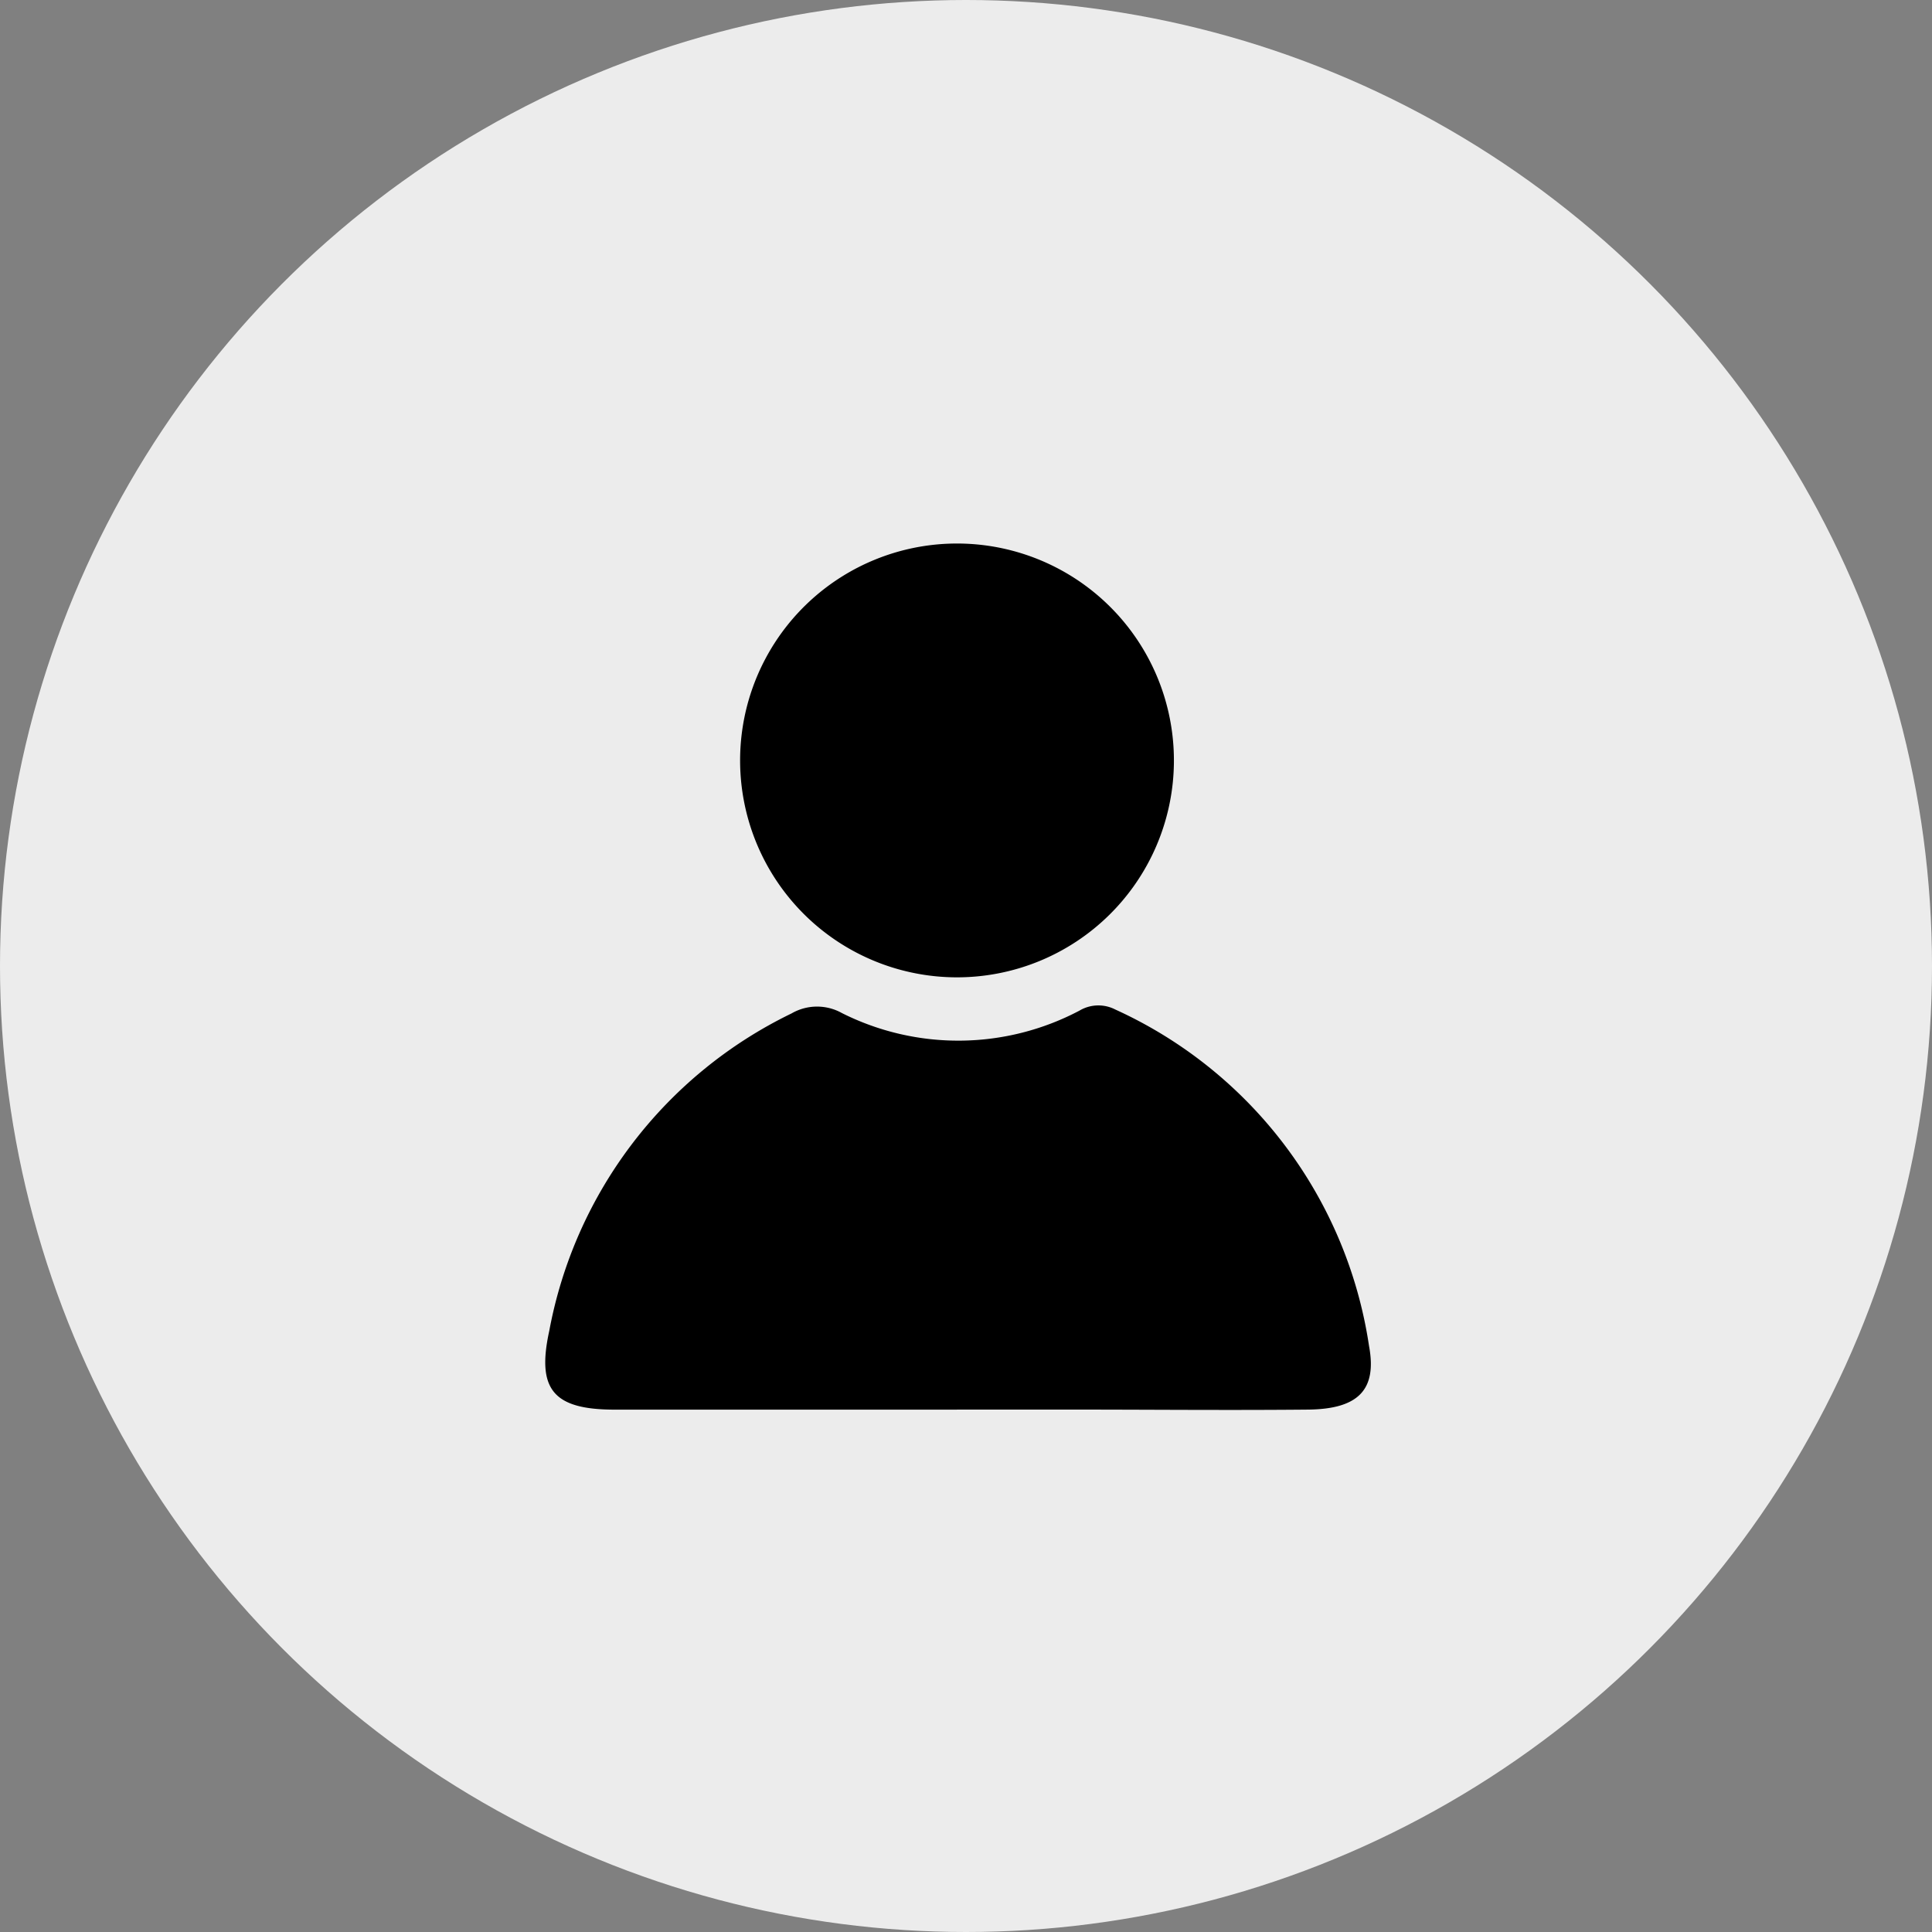 <svg xmlns="http://www.w3.org/2000/svg" xmlns:xlink="http://www.w3.org/1999/xlink" width="74" height="74" viewBox="0 0 74 74">
  <rect x="0" y="0" width="74" height="74" fill="#808080" stroke="none"/>
  <defs>
    <clipPath id="clip-path">
      <rect id="Rectangle_5" data-name="Rectangle 5" width="34" height="34" transform="translate(0 -0.836)"/>
    </clipPath>
    <clipPath id="clip-path-2">
      <rect id="Rectangle_1" data-name="Rectangle 1" width="31.62" height="33.183" fill="none"/>
    </clipPath>
    <clipPath id="clip-people_powered_icon">
      <rect width="74" height="74"/>
    </clipPath>
  </defs>
  <g id="people_powered_icon" clip-path="url(#clip-people_powered_icon)">
    <circle id="Ellipse_1" data-name="Ellipse 1" cx="37" cy="37" r="37" fill="#ececec"/>
    <g id="people_icon" transform="translate(20 20.836)" clip-path="url(#clip-path)">
      <g id="Group_2" data-name="Group 2" transform="translate(0.885 -0.019)">
        <g id="Group_1" data-name="Group 1" clip-path="url(#clip-path-2)">
          <path id="Path_1" data-name="Path 1" d="M15.766,272.416H2.76c-.058,0-.116,0-.173,0C.3,272.4-.334,271.626.153,269.4a16.947,16.947,0,0,1,9.278-12.158,1.952,1.952,0,0,1,1.93-.016,9.933,9.933,0,0,0,9.1-.093,1.418,1.418,0,0,1,1.375-.041,16.9,16.9,0,0,1,9.716,12.885c.315,1.694-.426,2.42-2.345,2.438-2.717.026-5.434.005-8.151,0H15.766" transform="translate(0 -239.241)"/>
          <path id="Path_2" data-name="Path 2" d="M116.495,16.617a8.308,8.308,0,1,1,5.9-2.4,8.309,8.309,0,0,1-5.9,2.4" transform="translate(-100.783 0)"/>
        </g>
      </g>
    </g>
  </g>
</svg>
